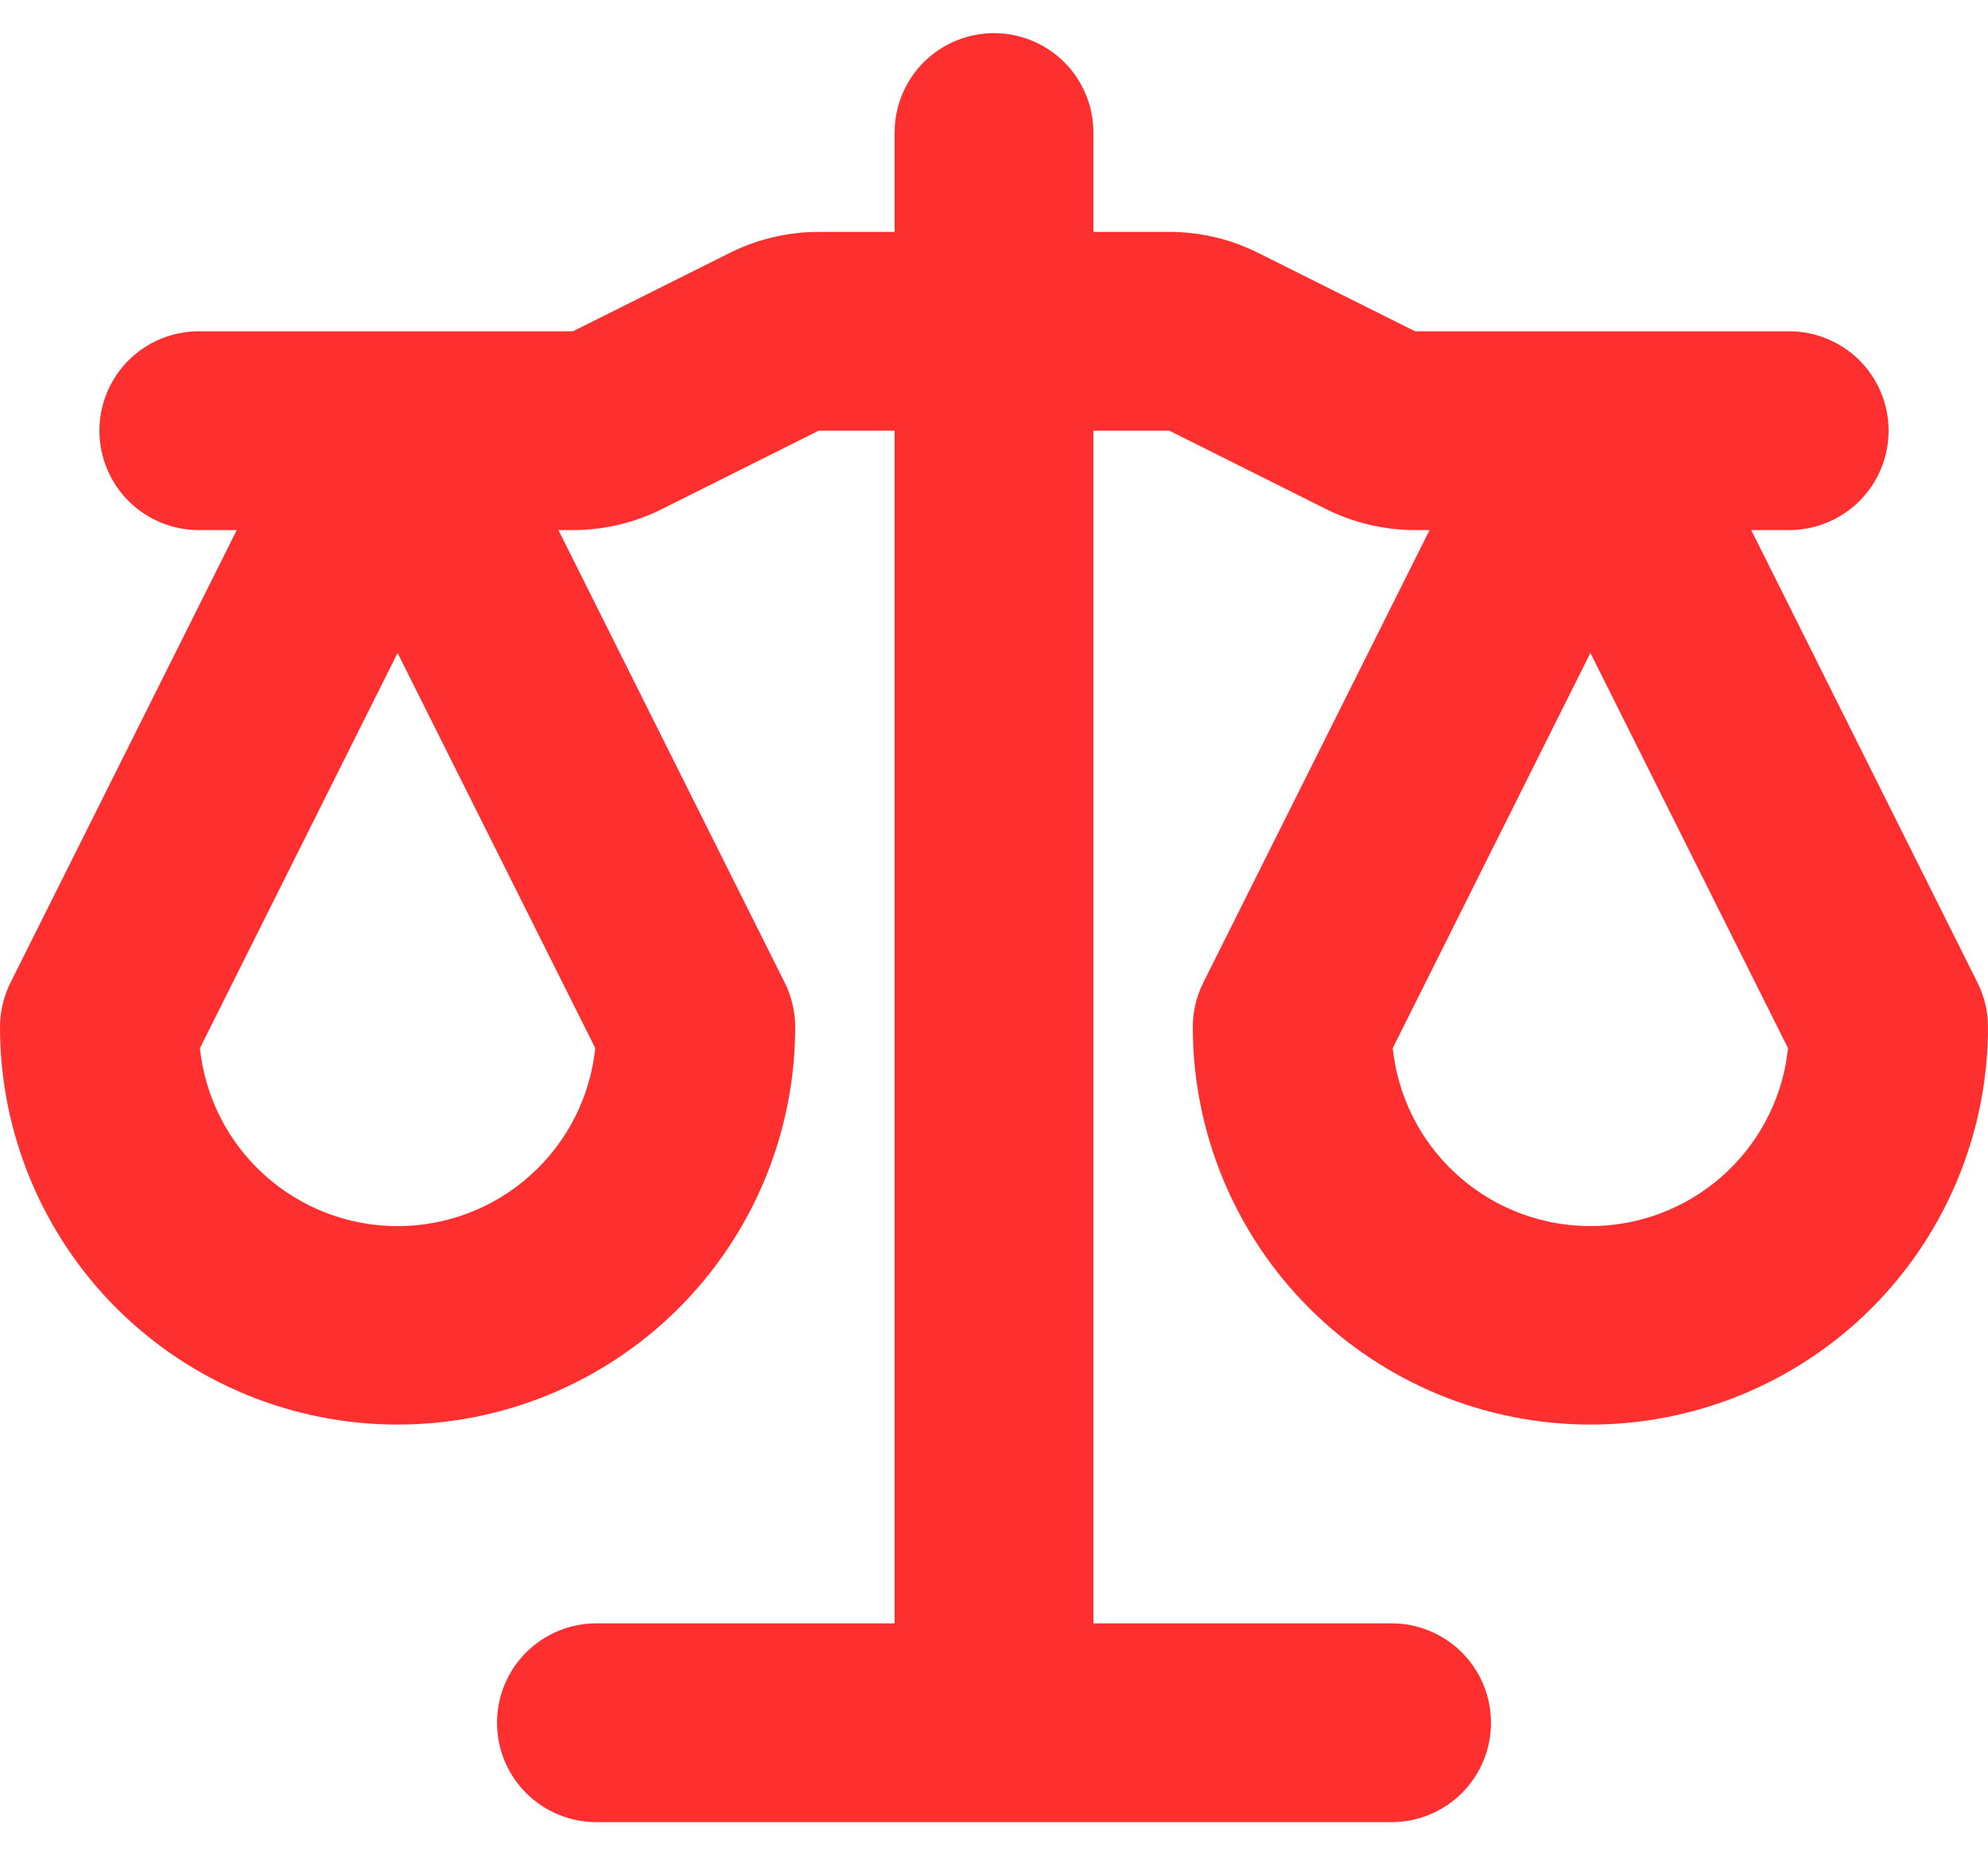 <svg xmlns="http://www.w3.org/2000/svg" width="30" height="28" viewBox="0 0 30 28" fill="none"><path fill-rule="evenodd" clip-rule="evenodd" d="M15 0.5C15.398 0.5 15.779 0.658 16.061 0.939C16.342 1.221 16.5 1.602 16.5 2V3.5H17.646C18.111 3.5 18.571 3.608 18.987 3.817L21.354 5H27C27.398 5 27.779 5.158 28.061 5.439C28.342 5.721 28.5 6.102 28.5 6.5C28.5 6.898 28.342 7.279 28.061 7.561C27.779 7.842 27.398 8 27 8H26.427L29.841 14.829C29.946 15.038 30 15.268 30 15.5C30 17.091 29.368 18.617 28.243 19.743C27.117 20.868 25.591 21.5 24 21.5C22.409 21.5 20.883 20.868 19.757 19.743C18.632 18.617 18 17.091 18 15.5C18 15.268 18.054 15.038 18.159 14.829L21.573 8H21.354C20.889 8 20.429 7.892 20.013 7.684L17.646 6.5H16.5V24.5H21C21.398 24.5 21.779 24.658 22.061 24.939C22.342 25.221 22.5 25.602 22.5 26C22.5 26.398 22.342 26.779 22.061 27.061C21.779 27.342 21.398 27.5 21 27.5H9C8.602 27.5 8.221 27.342 7.939 27.061C7.658 26.779 7.5 26.398 7.5 26C7.5 25.602 7.658 25.221 7.939 24.939C8.221 24.658 8.602 24.5 9 24.5H13.5V6.5H12.354L9.987 7.684C9.571 7.892 9.111 8 8.646 8H8.427L11.841 14.829C11.945 15.038 12 15.267 12 15.5C12 17.091 11.368 18.617 10.243 19.743C9.117 20.868 7.591 21.5 6 21.5C4.409 21.5 2.883 20.868 1.757 19.743C0.632 18.617 0 17.091 0 15.5C0 15.267 0.055 15.038 0.159 14.829L3.573 8H3C2.602 8 2.221 7.842 1.939 7.561C1.658 7.279 1.5 6.898 1.5 6.5C1.5 6.102 1.658 5.721 1.939 5.439C2.221 5.158 2.602 5 3 5H8.646L11.013 3.817C11.429 3.608 11.889 3.5 12.354 3.5H13.5V2C13.5 1.602 13.658 1.221 13.939 0.939C14.221 0.658 14.602 0.5 15 0.5ZM6 9.854L3.017 15.819C3.094 16.557 3.442 17.239 3.993 17.735C4.544 18.231 5.259 18.505 6 18.505C6.741 18.505 7.456 18.231 8.007 17.735C8.558 17.239 8.906 16.557 8.983 15.819L6 9.855V9.854ZM24 9.854L21.017 15.819C21.092 16.536 21.423 17.202 21.949 17.694C22.475 18.187 23.161 18.474 23.881 18.502C24.601 18.531 25.307 18.299 25.871 17.85C26.434 17.401 26.817 16.763 26.949 16.055L26.983 15.821L24 9.854Z" fill="#FE302F"></path></svg>
